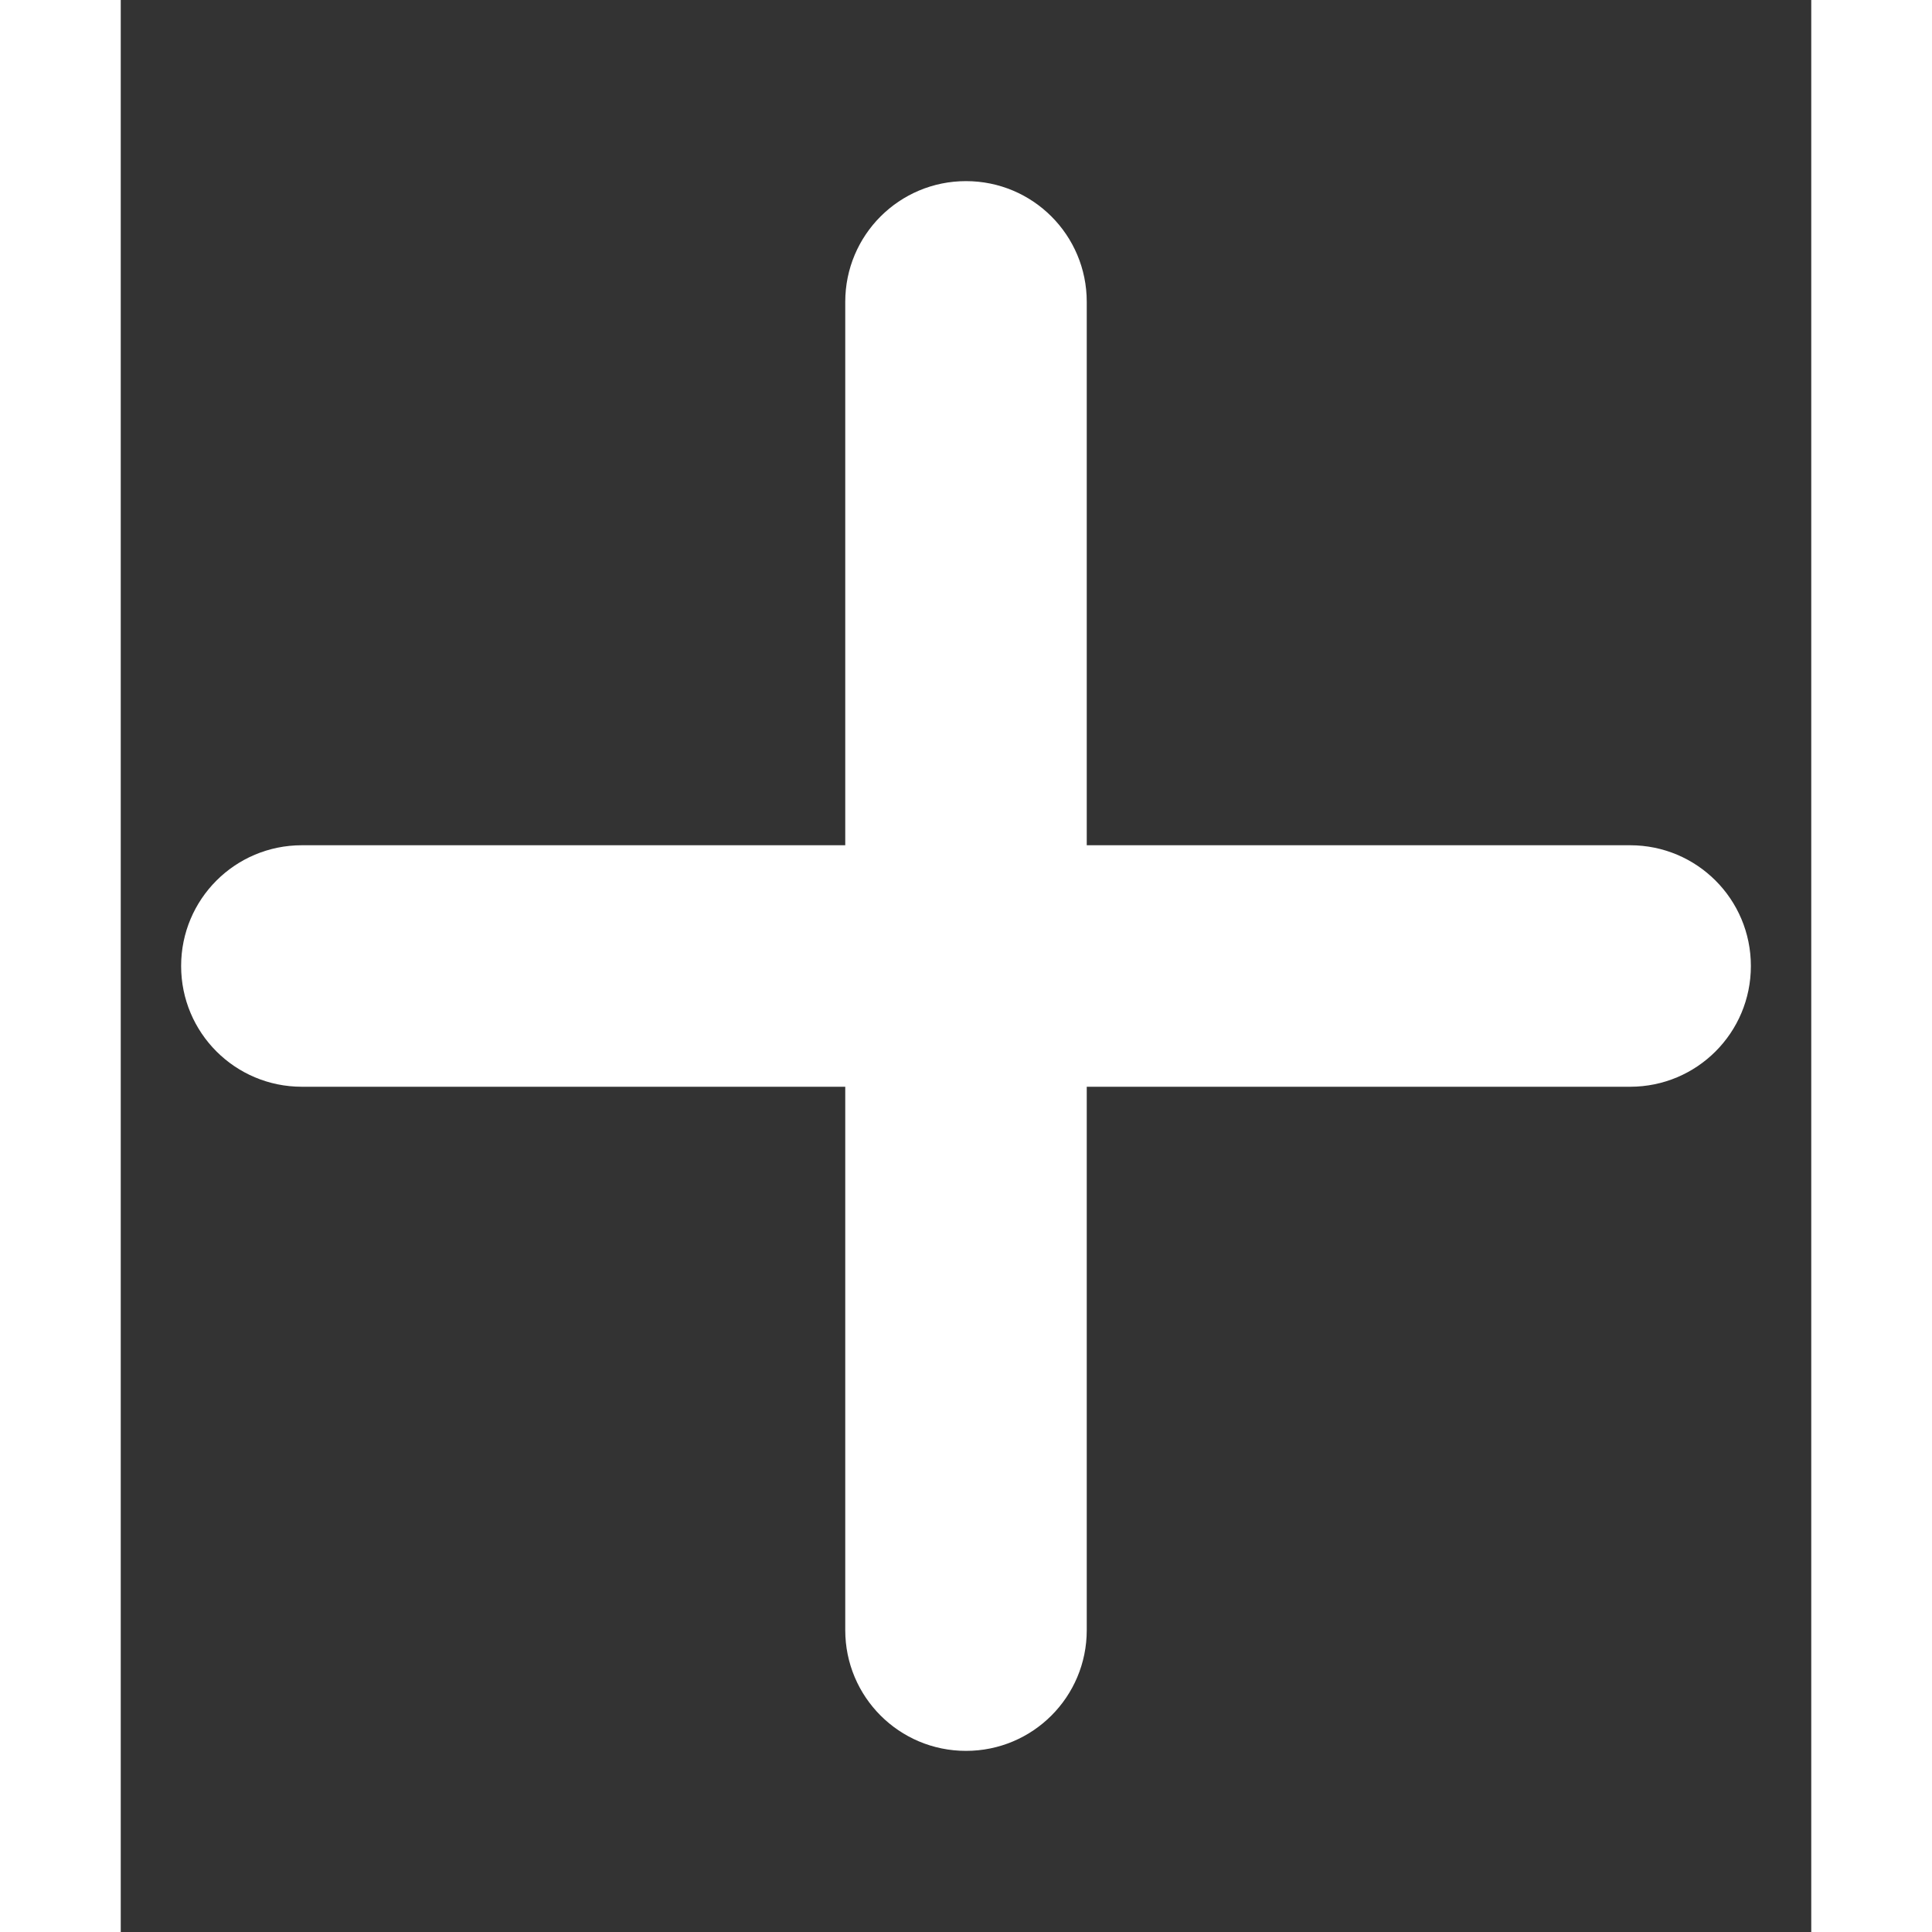 <svg 
    xmlns="http://www.w3.org/2000/svg" 
    viewBox="0 0 448 512"
    width="16"
	height="16"
    fill= "#FFFF">	
	<rect x="0" y="0" width="448" height="512" fill="#333333" stroke="none"/>	
	<path
		d="M256 80c0-17.7-14.3-32-32-32s-32 14.3-32 32V224H48c-17.7 0-32 14.3-32 32s14.3 32 32 32H192V432c0 17.7 14.3 32 32 32s32-14.3 32-32V288H400c17.7 0 32-14.3 32-32s-14.3-32-32-32H256V80z" />
</svg>
